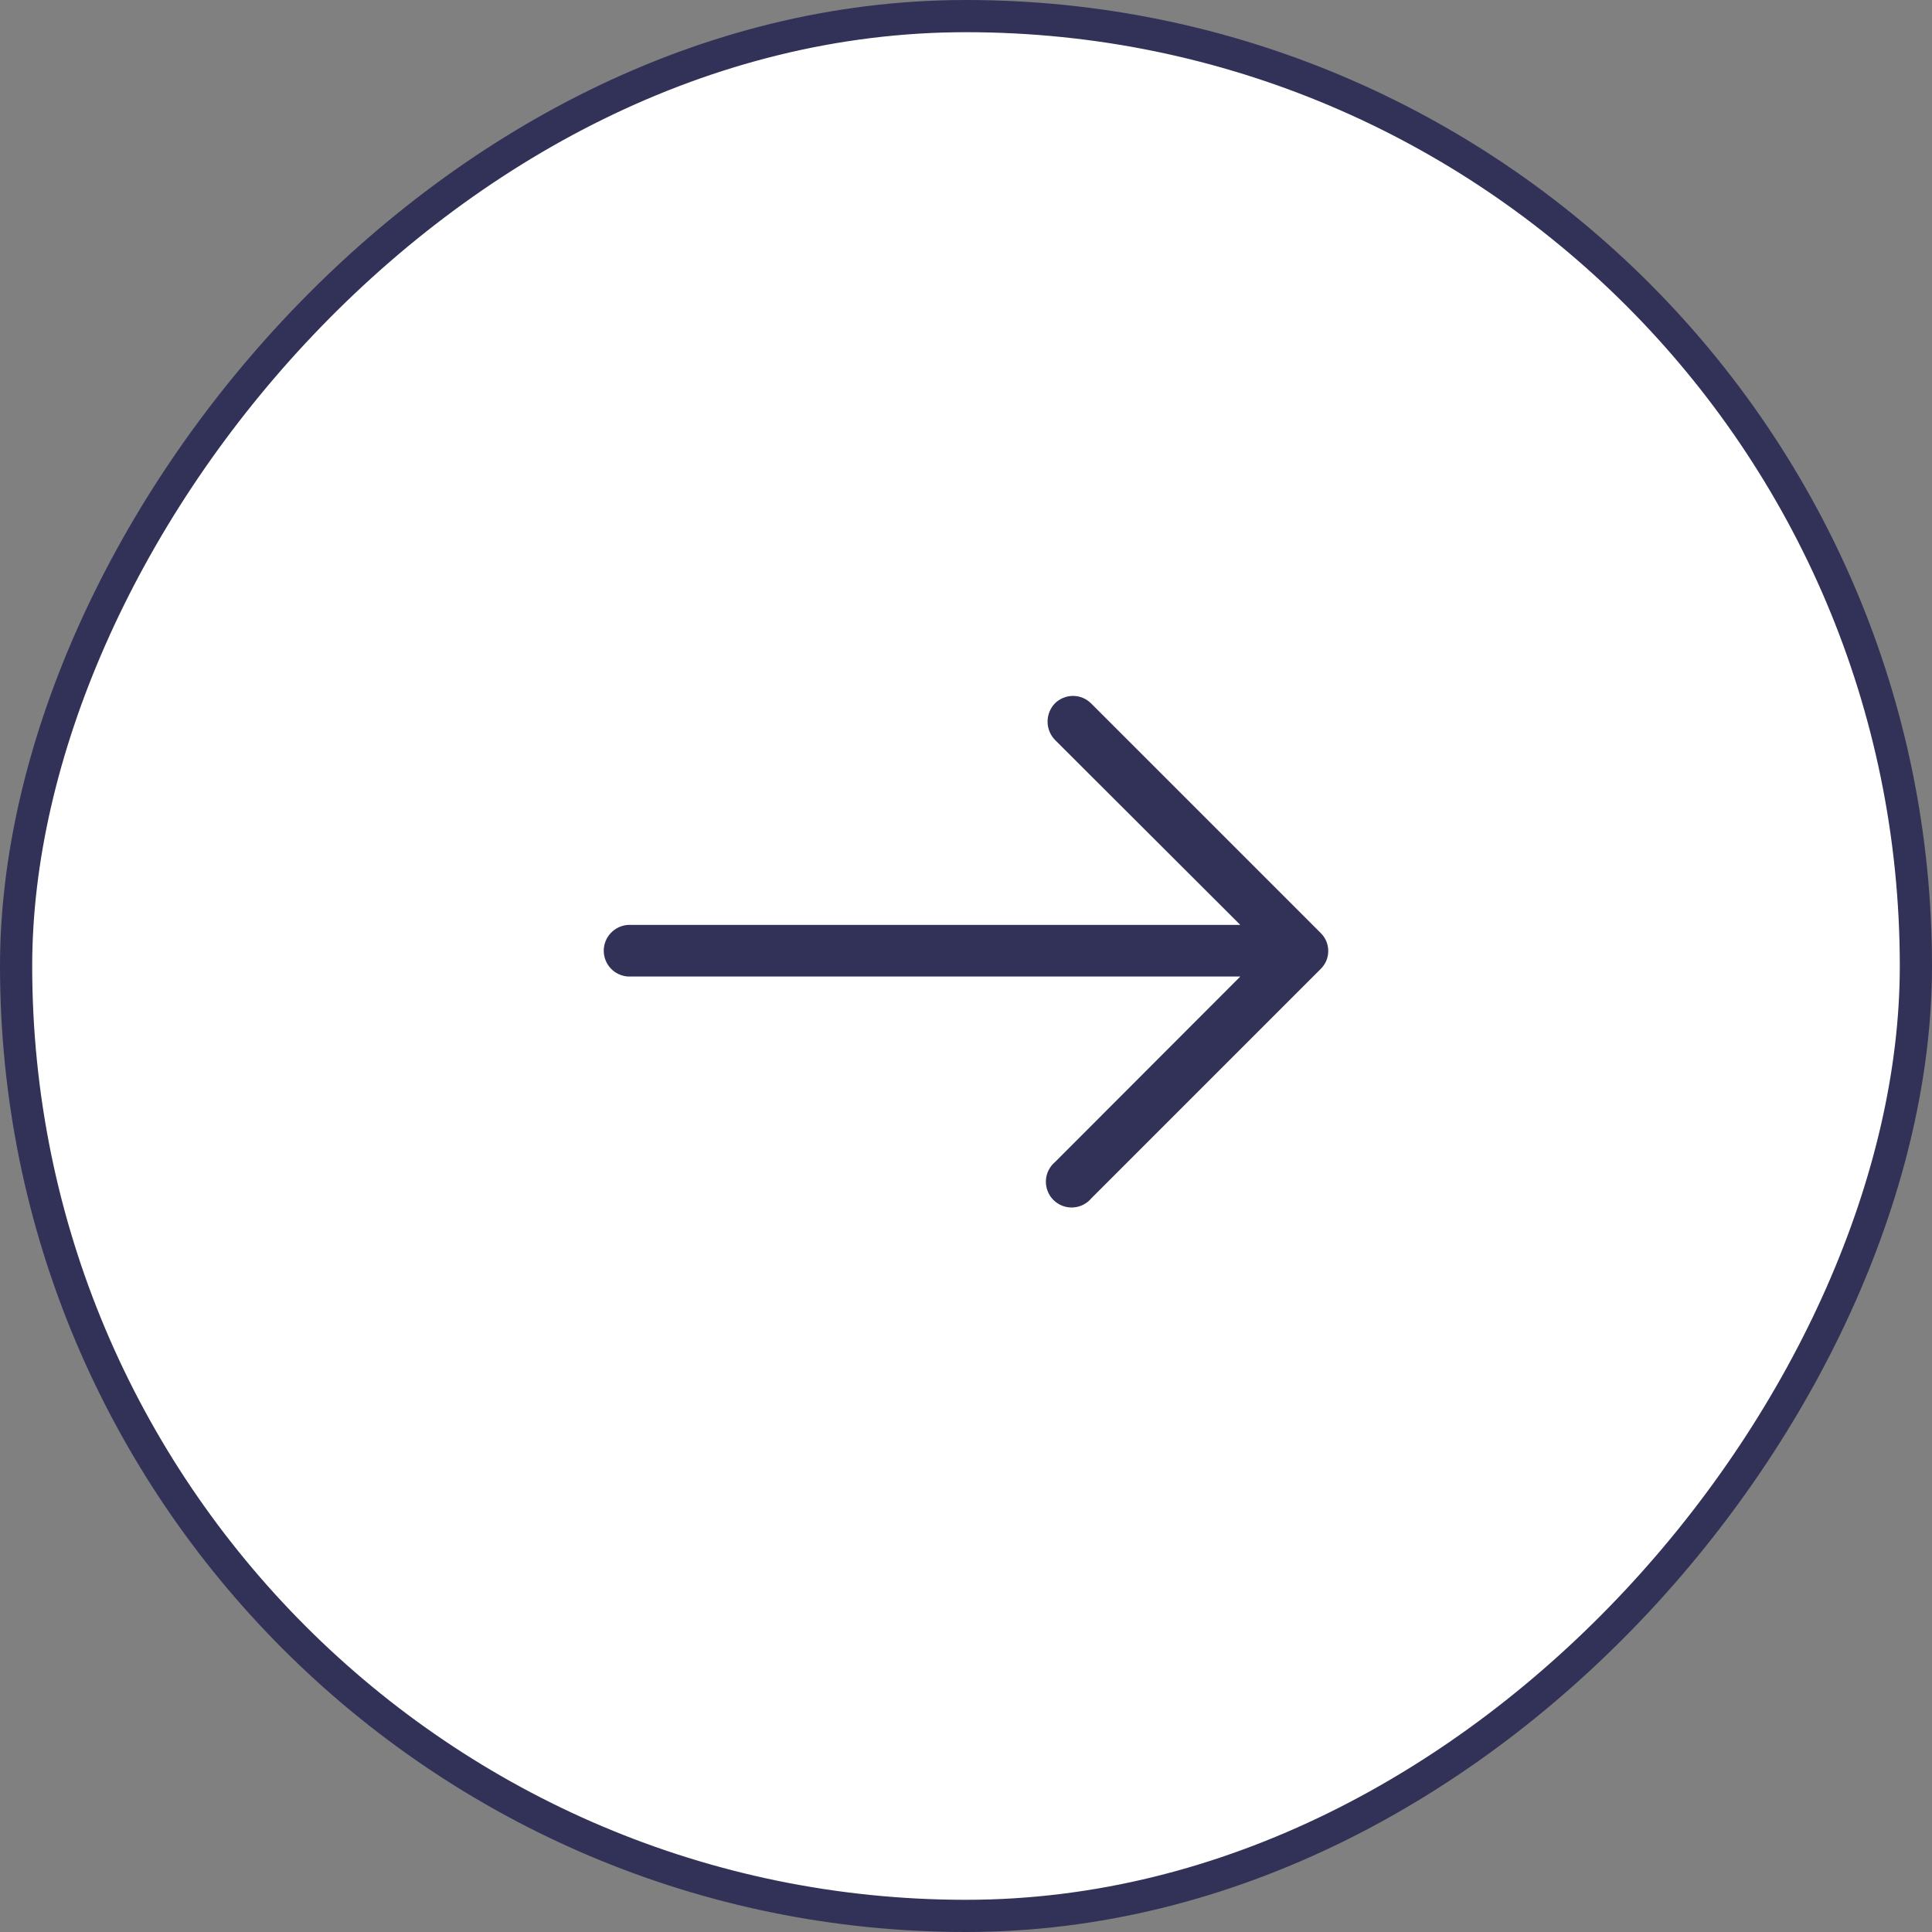 <svg width="60" height="60" viewBox="0 0 60 60" fill="none" xmlns="http://www.w3.org/2000/svg">
<rect x="0" y="0" width="60" height="60" fill="#808080" stroke="none"/>
<rect x="0.5" y="-0.5" width="59" height="59" rx="29.5" transform="matrix(1 1.74846e-07 1.74846e-07 -1 8.74228e-08 59)" fill="white" stroke="#323258"/>
<path d="M33.895 37.212C33.824 37.298 33.736 37.367 33.636 37.417C33.537 37.466 33.428 37.494 33.317 37.499C33.206 37.504 33.095 37.486 32.991 37.446C32.888 37.406 32.793 37.344 32.715 37.266C32.636 37.187 32.575 37.093 32.535 36.989C32.494 36.886 32.476 36.775 32.481 36.664C32.486 36.553 32.514 36.444 32.564 36.344C32.613 36.245 32.683 36.156 32.768 36.085L38.519 30.327L19.51 30.327C19.305 30.316 19.112 30.227 18.97 30.078C18.829 29.929 18.75 29.731 18.75 29.526C18.75 29.32 18.829 29.123 18.97 28.974C19.112 28.825 19.305 28.735 19.51 28.724L38.519 28.724L32.759 22.974C32.614 22.822 32.533 22.62 32.533 22.41C32.533 22.2 32.614 21.998 32.759 21.846C32.833 21.772 32.921 21.713 33.018 21.673C33.114 21.633 33.218 21.612 33.323 21.612C33.428 21.612 33.531 21.633 33.628 21.673C33.725 21.713 33.812 21.772 33.886 21.846L41.01 28.97C41.086 29.043 41.146 29.131 41.188 29.227C41.229 29.324 41.25 29.428 41.25 29.534C41.25 29.639 41.229 29.743 41.188 29.84C41.146 29.937 41.086 30.024 41.01 30.097L33.895 37.212Z" fill="#323258"/>
</svg>
